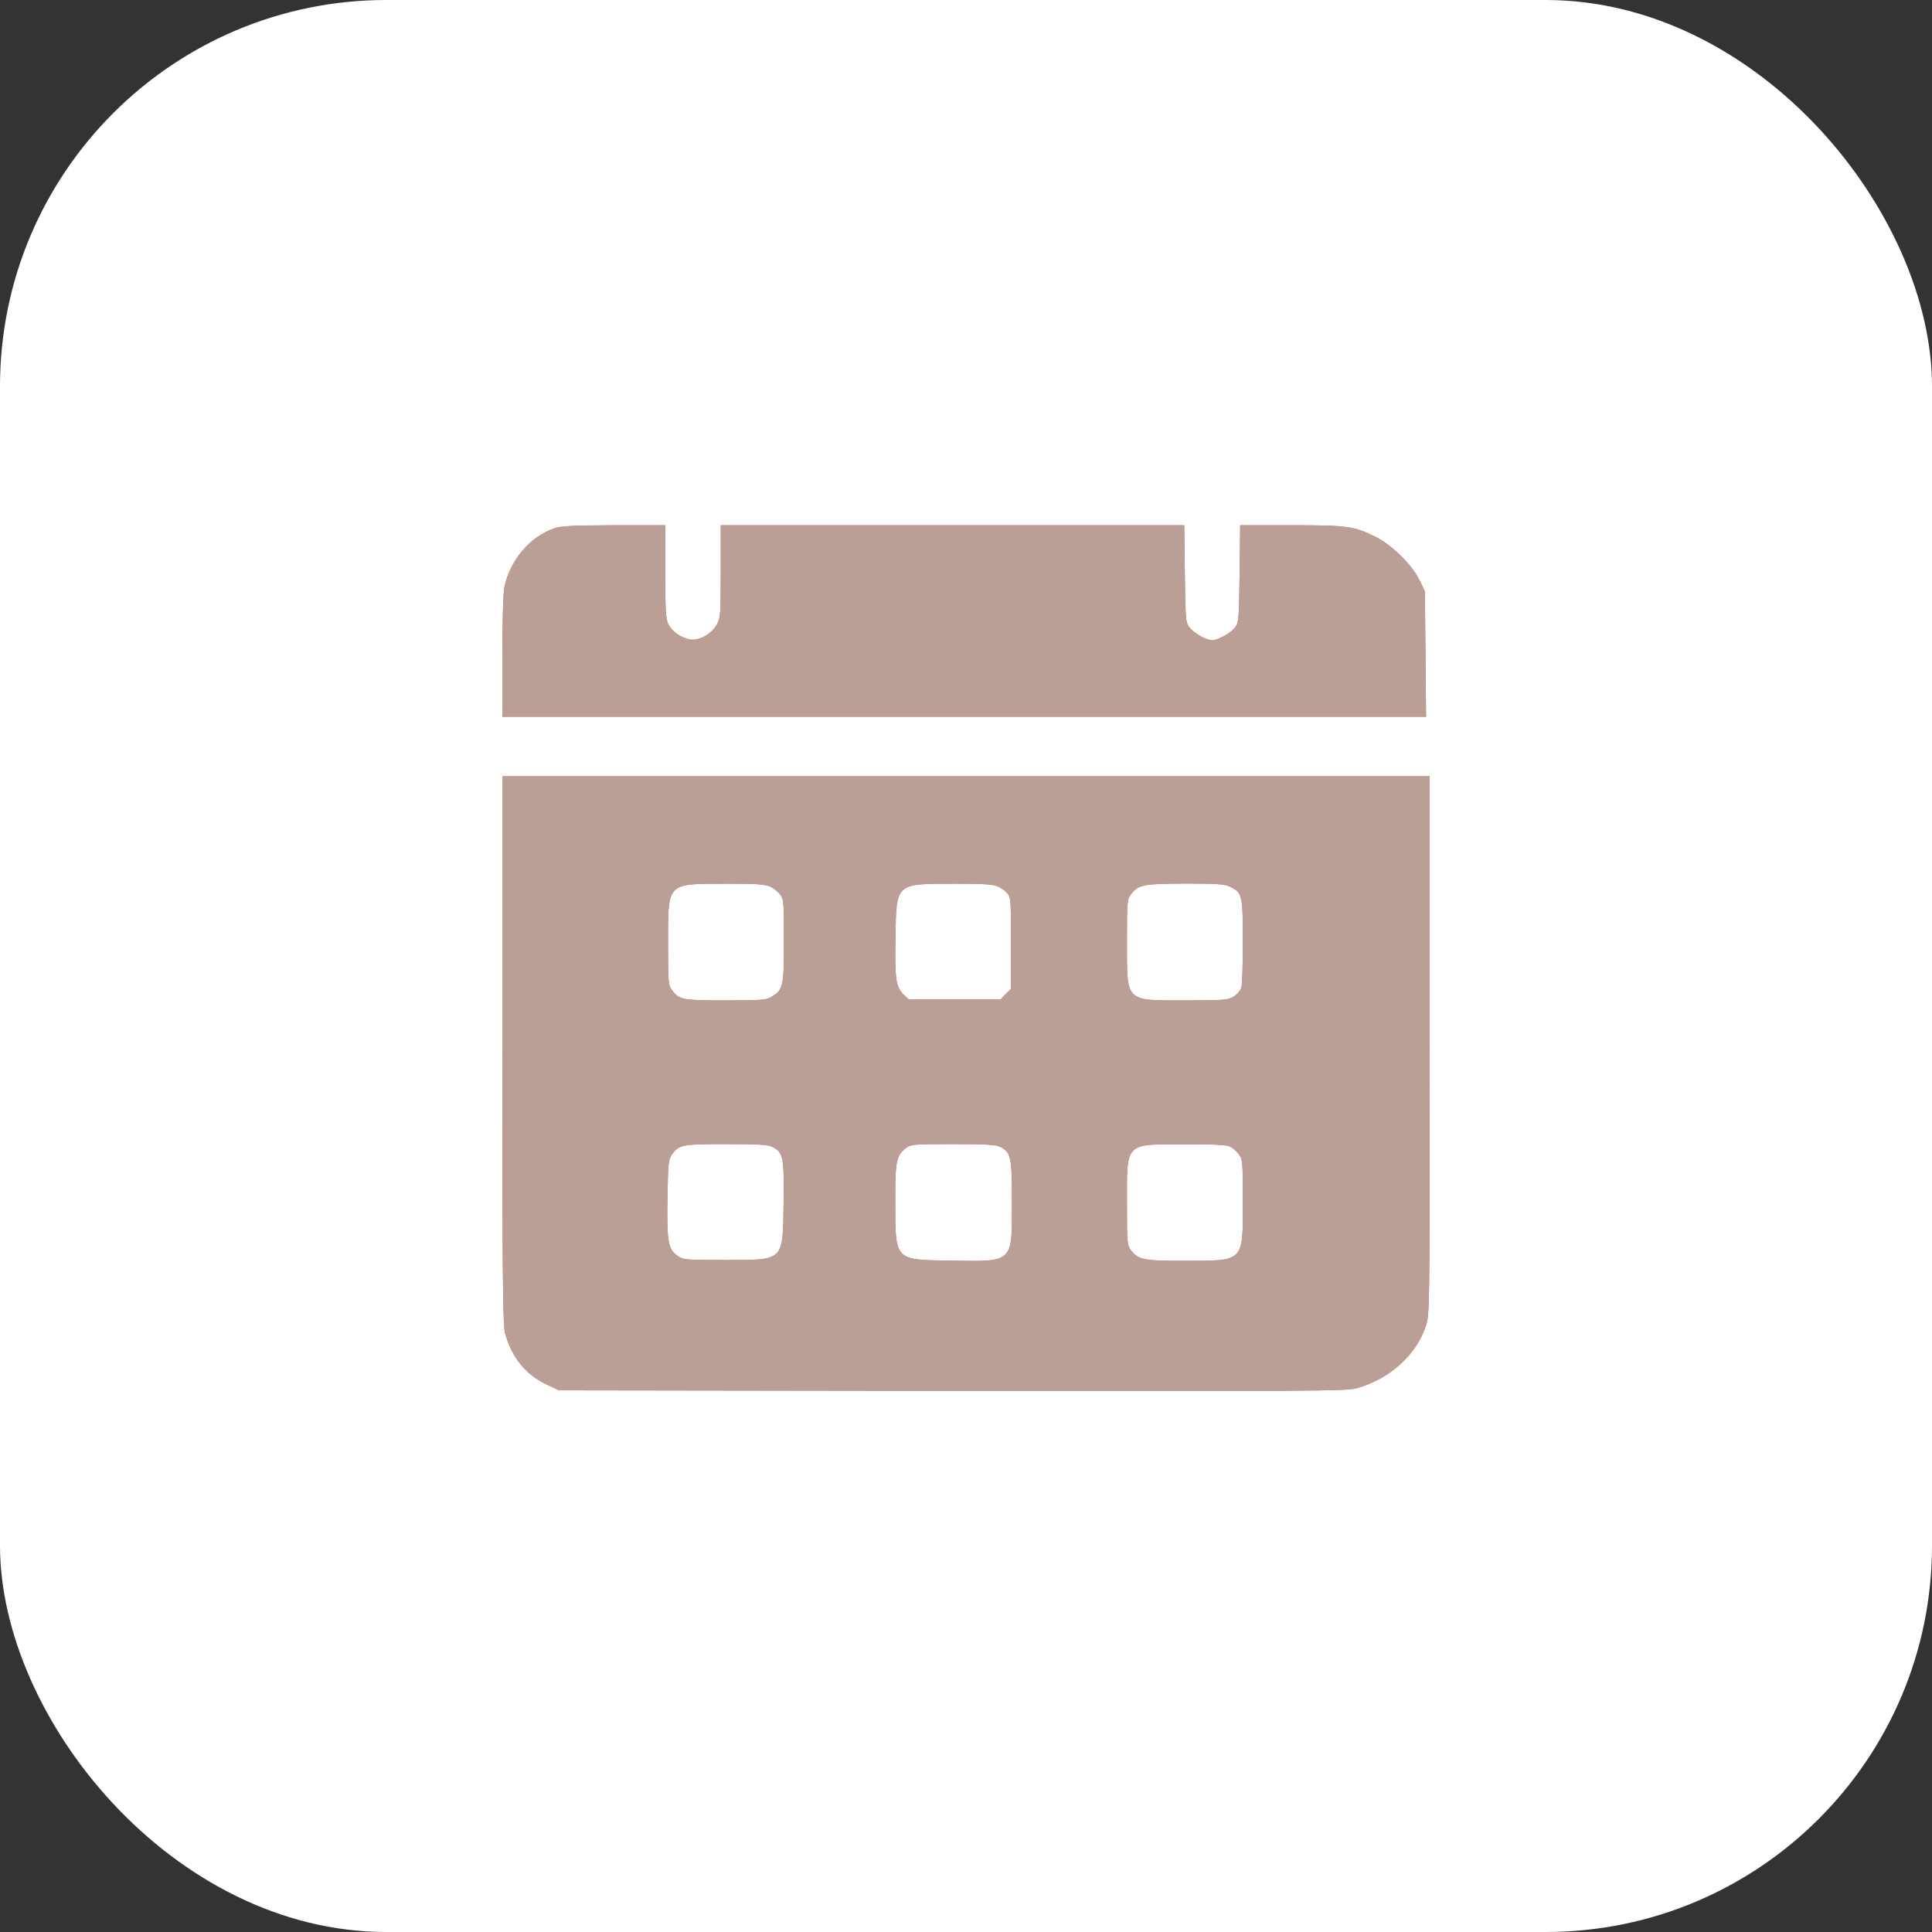 <?xml version="1.0" encoding="UTF-8"?> <svg xmlns="http://www.w3.org/2000/svg" width="50" height="50" viewBox="0 0 50 50" fill="none"><rect x="0" y="0" width="50" height="50" fill="#333333" stroke="none"/><rect width="50" height="50" rx="10" fill="white"></rect><path d="M14.344 13.672C13.714 13.895 13.213 14.48 13.055 15.184C13.025 15.308 13 16.097 13 16.974V18.551H24.955H36.906L36.891 16.925L36.876 15.303L36.732 15.006C36.539 14.614 36.028 14.113 35.612 13.9C35.046 13.617 34.883 13.593 33.42 13.593H32.096L32.081 14.842C32.066 16.008 32.061 16.107 31.967 16.231C31.863 16.379 31.526 16.568 31.372 16.568C31.218 16.568 30.881 16.379 30.777 16.231C30.683 16.107 30.678 16.008 30.663 14.842L30.648 13.593H24.653H18.653V14.788C18.653 15.928 18.648 15.993 18.544 16.176C18.41 16.414 18.078 16.593 17.85 16.548C17.612 16.503 17.384 16.335 17.294 16.151C17.23 16.012 17.215 15.784 17.215 14.788V13.593H15.891C14.825 13.598 14.517 13.612 14.344 13.672Z" fill="#F1624E"></path><path d="M14.344 13.672C13.714 13.895 13.213 14.48 13.055 15.184C13.025 15.308 13 16.097 13 16.974V18.551H24.955H36.906L36.891 16.925L36.876 15.303L36.732 15.006C36.539 14.614 36.028 14.113 35.612 13.9C35.046 13.617 34.883 13.593 33.42 13.593H32.096L32.081 14.842C32.066 16.008 32.061 16.107 31.967 16.231C31.863 16.379 31.526 16.568 31.372 16.568C31.218 16.568 30.881 16.379 30.777 16.231C30.683 16.107 30.678 16.008 30.663 14.842L30.648 13.593H24.653H18.653V14.788C18.653 15.928 18.648 15.993 18.544 16.176C18.41 16.414 18.078 16.593 17.85 16.548C17.612 16.503 17.384 16.335 17.294 16.151C17.23 16.012 17.215 15.784 17.215 14.788V13.593H15.891C14.825 13.598 14.517 13.612 14.344 13.672Z" fill="#BA9F97"></path><path d="M13 27.165C13 32.917 13.015 34.29 13.069 34.494C13.233 35.114 13.6 35.57 14.131 35.823L14.463 35.981L24.653 35.996C33.866 36.006 34.868 36.001 35.116 35.927C35.964 35.684 36.648 35.069 36.896 34.33C37 34.028 37 33.968 37 27.056V20.089H25H13V27.165ZM19.912 22.935C20.002 22.97 20.121 23.064 20.18 23.138C20.284 23.267 20.289 23.322 20.289 24.338C20.289 25.514 20.269 25.618 19.977 25.791C19.833 25.881 19.724 25.89 18.777 25.89C17.656 25.89 17.577 25.875 17.393 25.628C17.294 25.494 17.289 25.424 17.289 24.378C17.289 22.831 17.25 22.871 18.792 22.871C19.496 22.866 19.788 22.885 19.912 22.935ZM25.808 22.935C25.898 22.97 26.012 23.049 26.066 23.113C26.16 23.218 26.165 23.292 26.165 24.408V25.593L26.026 25.727L25.893 25.866H24.707H23.522L23.393 25.747C23.185 25.548 23.155 25.355 23.175 24.269C23.195 22.846 23.17 22.871 24.693 22.871C25.392 22.866 25.689 22.885 25.808 22.935ZM31.828 22.945C32.15 23.104 32.165 23.158 32.165 24.353C32.165 24.938 32.15 25.484 32.126 25.558C32.106 25.633 32.017 25.737 31.927 25.791C31.784 25.881 31.674 25.89 30.688 25.89C29.101 25.89 29.165 25.955 29.165 24.363C29.165 23.322 29.17 23.267 29.274 23.138C29.463 22.895 29.602 22.871 30.668 22.866C31.486 22.866 31.684 22.881 31.828 22.945ZM19.992 29.684C20.274 29.828 20.294 29.947 20.279 31.137C20.259 32.659 20.309 32.609 18.727 32.609C17.721 32.609 17.681 32.604 17.527 32.495C17.289 32.327 17.255 32.123 17.274 30.993C17.289 30.09 17.299 30.001 17.393 29.872C17.577 29.624 17.656 29.609 18.792 29.609C19.64 29.609 19.878 29.624 19.992 29.684ZM25.893 29.684C26.165 29.828 26.19 29.942 26.19 31.132C26.19 32.694 26.24 32.654 24.574 32.624C23.145 32.604 23.17 32.629 23.17 31.107C23.165 30.061 23.195 29.907 23.438 29.718C23.572 29.614 23.622 29.609 24.663 29.609C25.535 29.609 25.779 29.624 25.893 29.684ZM31.838 29.674C31.902 29.704 32.007 29.798 32.061 29.872C32.16 30.006 32.165 30.076 32.165 31.122C32.165 32.669 32.205 32.629 30.663 32.629C29.616 32.634 29.463 32.604 29.274 32.361C29.17 32.228 29.165 32.178 29.165 31.137C29.165 29.55 29.101 29.614 30.653 29.614C31.402 29.609 31.754 29.629 31.838 29.674Z" fill="#F1624E"></path><path d="M13 27.165C13 32.917 13.015 34.29 13.069 34.494C13.233 35.114 13.6 35.57 14.131 35.823L14.463 35.981L24.653 35.996C33.866 36.006 34.868 36.001 35.116 35.927C35.964 35.684 36.648 35.069 36.896 34.33C37 34.028 37 33.968 37 27.056V20.089H25H13V27.165ZM19.912 22.935C20.002 22.97 20.121 23.064 20.18 23.138C20.284 23.267 20.289 23.322 20.289 24.338C20.289 25.514 20.269 25.618 19.977 25.791C19.833 25.881 19.724 25.89 18.777 25.89C17.656 25.89 17.577 25.875 17.393 25.628C17.294 25.494 17.289 25.424 17.289 24.378C17.289 22.831 17.25 22.871 18.792 22.871C19.496 22.866 19.788 22.885 19.912 22.935ZM25.808 22.935C25.898 22.97 26.012 23.049 26.066 23.113C26.16 23.218 26.165 23.292 26.165 24.408V25.593L26.026 25.727L25.893 25.866H24.707H23.522L23.393 25.747C23.185 25.548 23.155 25.355 23.175 24.269C23.195 22.846 23.17 22.871 24.693 22.871C25.392 22.866 25.689 22.885 25.808 22.935ZM31.828 22.945C32.15 23.104 32.165 23.158 32.165 24.353C32.165 24.938 32.15 25.484 32.126 25.558C32.106 25.633 32.017 25.737 31.927 25.791C31.784 25.881 31.674 25.89 30.688 25.89C29.101 25.89 29.165 25.955 29.165 24.363C29.165 23.322 29.17 23.267 29.274 23.138C29.463 22.895 29.602 22.871 30.668 22.866C31.486 22.866 31.684 22.881 31.828 22.945ZM19.992 29.684C20.274 29.828 20.294 29.947 20.279 31.137C20.259 32.659 20.309 32.609 18.727 32.609C17.721 32.609 17.681 32.604 17.527 32.495C17.289 32.327 17.255 32.123 17.274 30.993C17.289 30.09 17.299 30.001 17.393 29.872C17.577 29.624 17.656 29.609 18.792 29.609C19.64 29.609 19.878 29.624 19.992 29.684ZM25.893 29.684C26.165 29.828 26.19 29.942 26.19 31.132C26.19 32.694 26.24 32.654 24.574 32.624C23.145 32.604 23.17 32.629 23.17 31.107C23.165 30.061 23.195 29.907 23.438 29.718C23.572 29.614 23.622 29.609 24.663 29.609C25.535 29.609 25.779 29.624 25.893 29.684ZM31.838 29.674C31.902 29.704 32.007 29.798 32.061 29.872C32.16 30.006 32.165 30.076 32.165 31.122C32.165 32.669 32.205 32.629 30.663 32.629C29.616 32.634 29.463 32.604 29.274 32.361C29.17 32.228 29.165 32.178 29.165 31.137C29.165 29.55 29.101 29.614 30.653 29.614C31.402 29.609 31.754 29.629 31.838 29.674Z" fill="#BA9F97"></path></svg> 